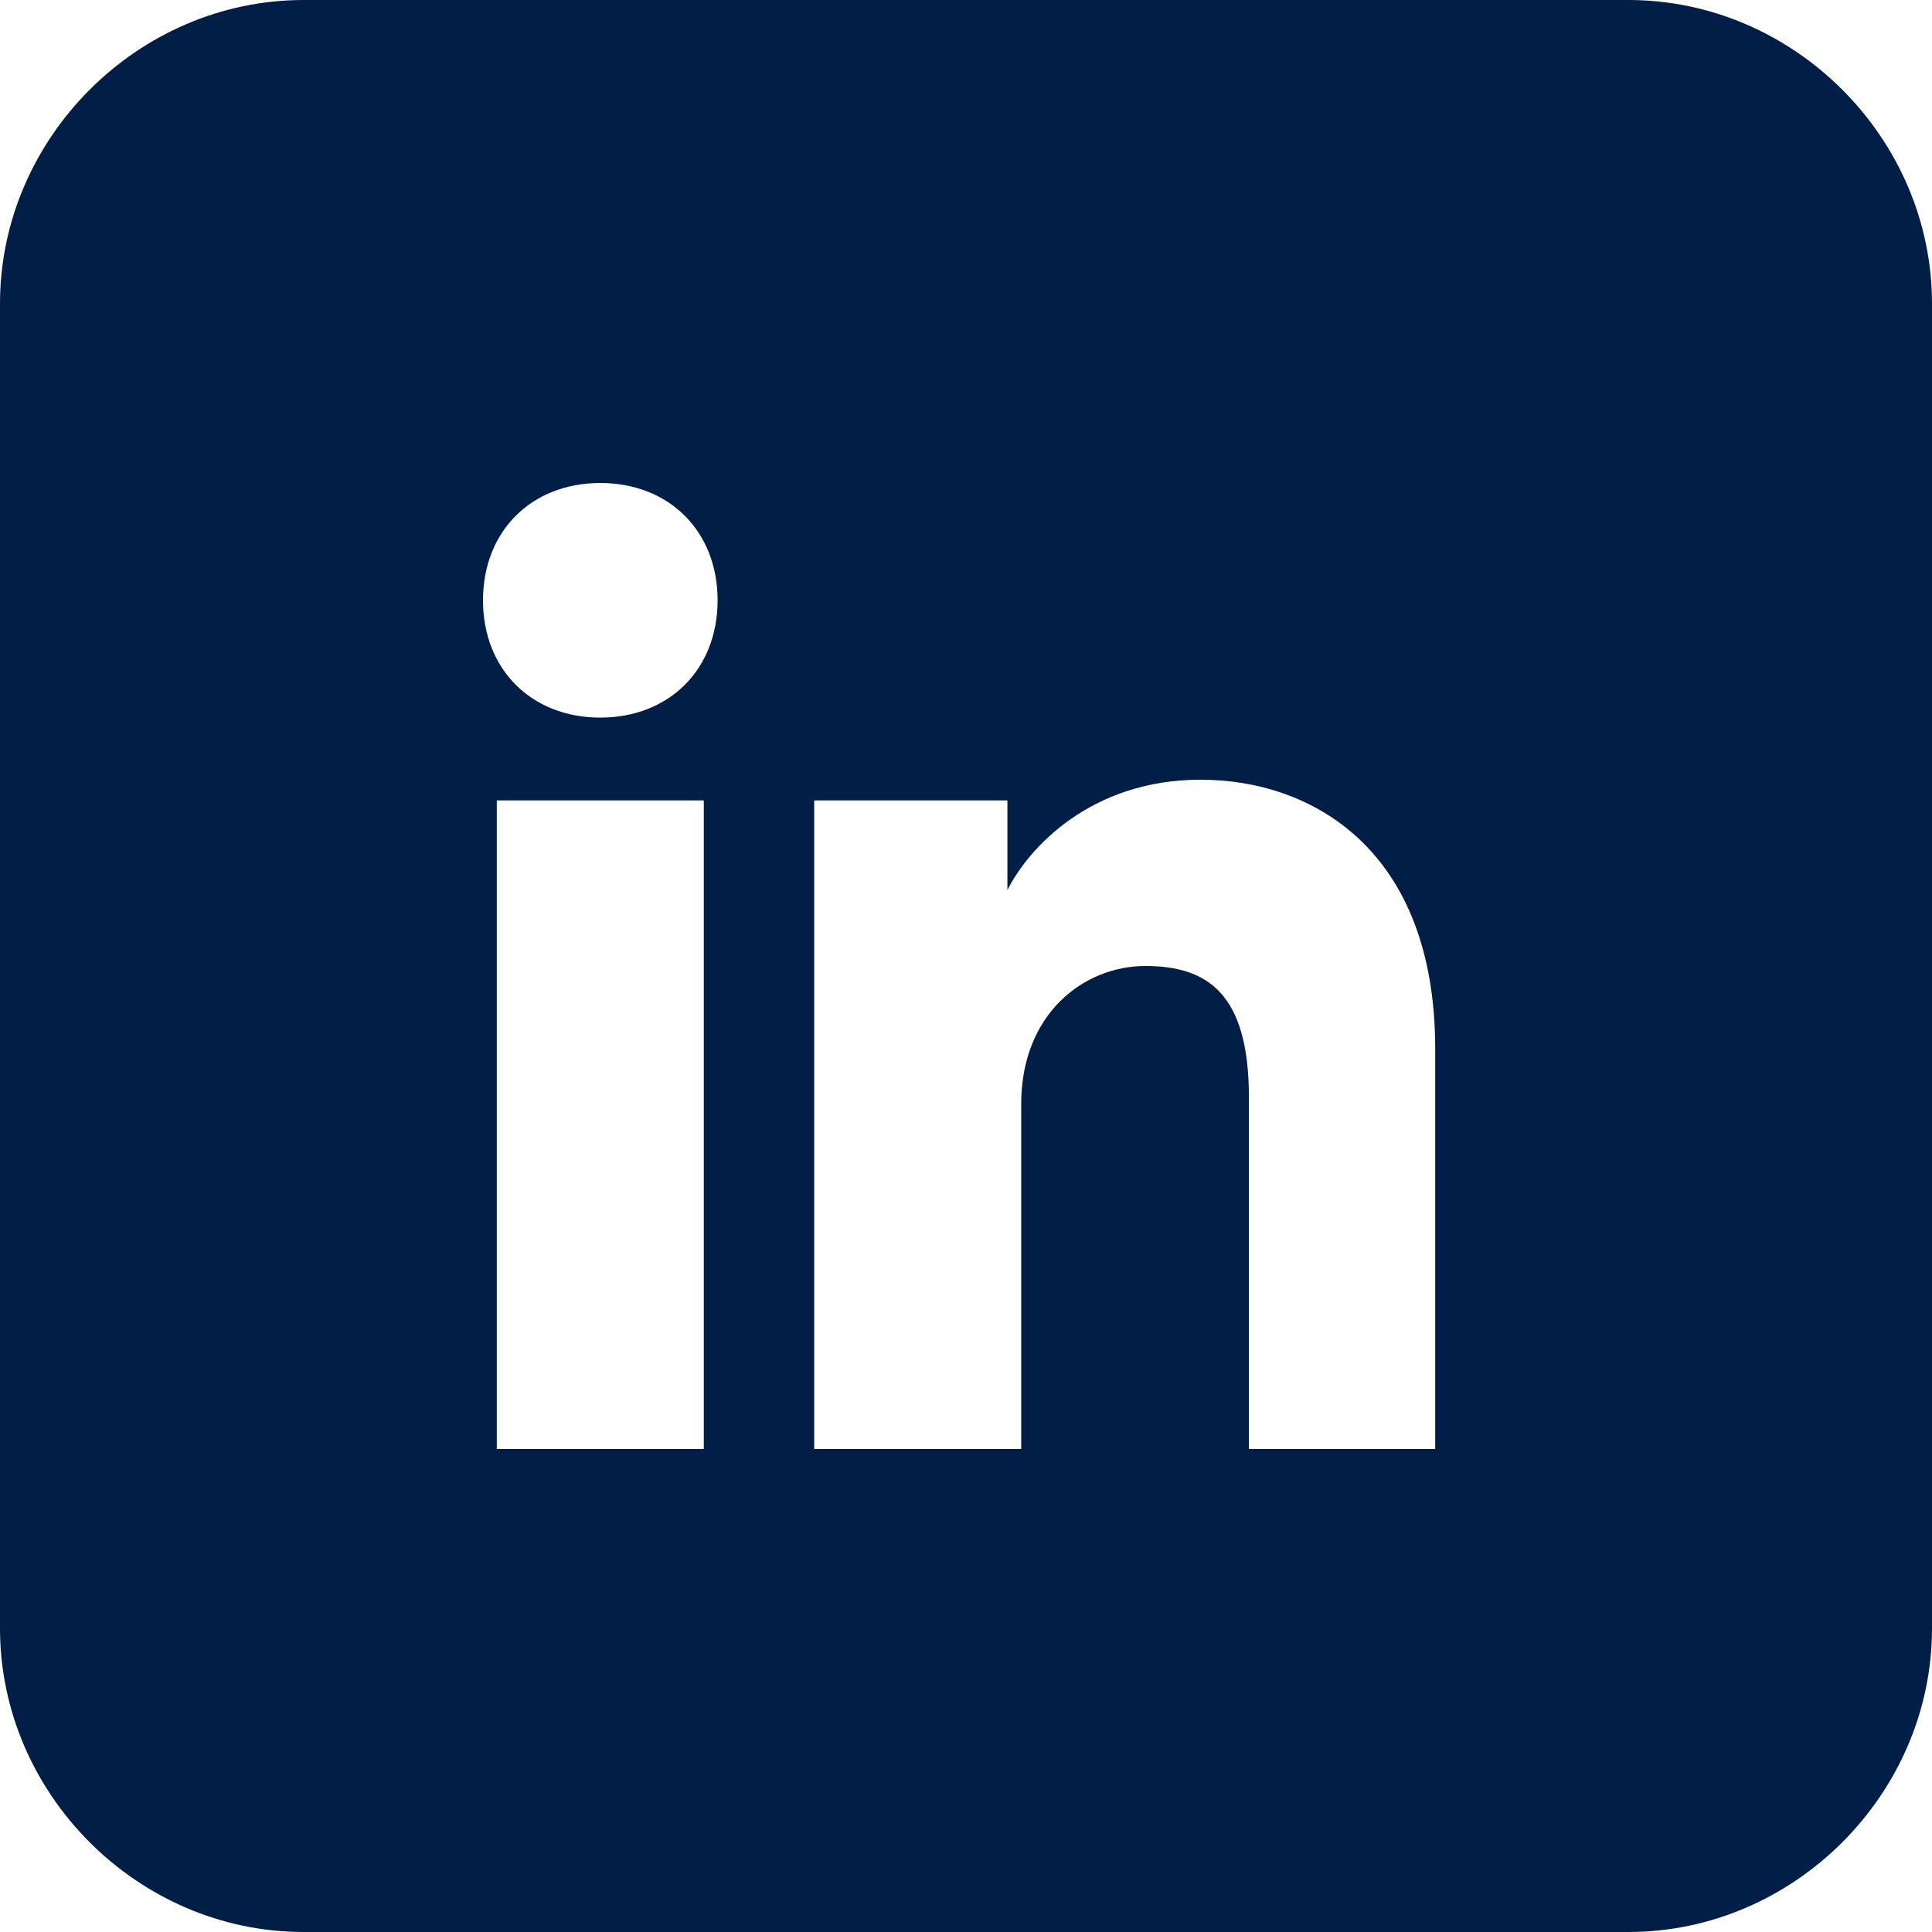 <?xml version="1.0" encoding="UTF-8"?>
<svg xmlns="http://www.w3.org/2000/svg" width="28" height="28" version="1.1" viewBox="0 0 28 28">
  <defs>
    <style>
      .st0 {
        fill: #001e46;
        fill-rule: evenodd;
      }
    </style>
  </defs>
  <path fill-rule="evenodd" class="st0" d="M0,4.4C0,2,2,0,4.4,0h19.2C26,0,28,2,28,4.4v19.2c0,2.4-2,4.4-4.4,4.4H4.4c-2.4,0-4.4-2-4.4-4.4V4.4ZM7.2,11.6v9.4h3v-9.4h-3ZM7,8.7c0,1,.7,1.7,1.7,1.7s1.7-.7,1.7-1.7-.7-1.7-1.7-1.7-1.7.7-1.7,1.7ZM18,21h2.8v-5.8c0-2.9-1.8-3.9-3.4-3.9s-2.5,1-2.8,1.6v-1.3h-2.8v9.4h3v-5c0-1.3.9-2,1.8-2s1.5.4,1.5,1.9v5.1Z" fill="#001e46"></path>
</svg>
